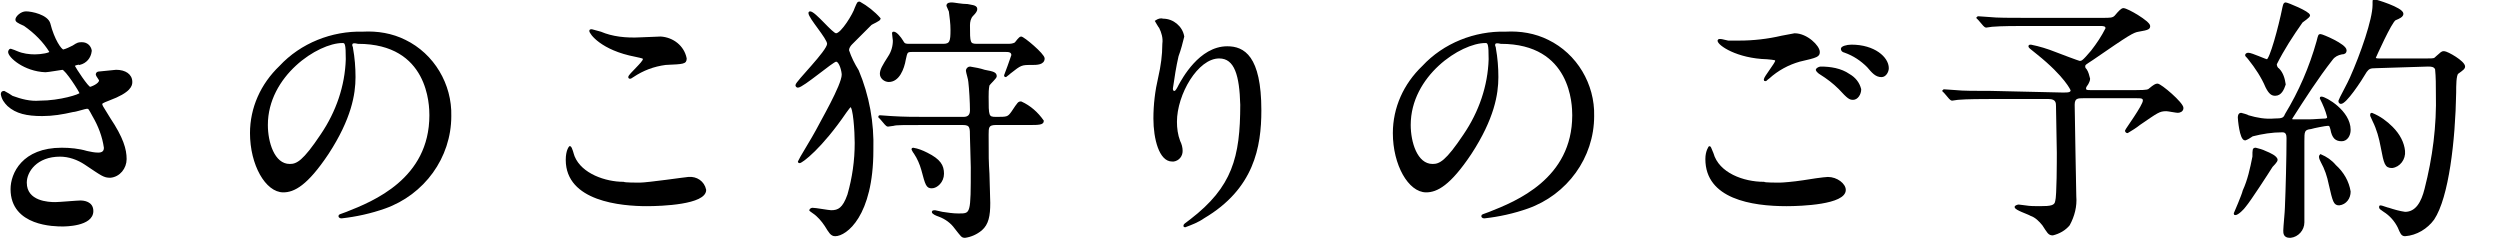 <?xml version="1.0" encoding="utf-8"?>
<!-- Generator: Adobe Illustrator 25.2.1, SVG Export Plug-In . SVG Version: 6.00 Build 0)  -->
<svg version="1.1" id="レイヤー_1" xmlns="http://www.w3.org/2000/svg" xmlns:xlink="http://www.w3.org/1999/xlink" x="0px"
	 y="0px" width="308px" height="29.4px" viewBox="0 0 308 29.4" style="enable-background:new 0 0 308 29.4;" xml:space="preserve">
<style type="text/css">
	.st0{stroke:#000000;stroke-width:0.2;stroke-miterlimit:10;}
</style>
<g id="レイヤー_2_1_">
	<g id="レイヤー_3">
		<g>
			<path class="st0" d="M6.1,2.9c0.5,2,1.4,3.3,1.7,3.3C8.2,6.1,8.6,5.9,9,5.7c0.6-0.4,0.7-0.4,1.1-0.4c0.6,0,1,0.4,1.1,0.9
				c0,0,0,0,0,0.1c-0.1,0.8-0.6,1.4-1.4,1.6C9.7,7.8,9.1,8,9.1,8.1c0.2,0.4,1.7,2.7,2,2.7c0.1,0,1.2-0.4,1.2-0.9
				c0-0.1-0.4-0.6-0.4-0.7c0-0.3,0.3-0.3,0.4-0.3c1.2-0.1,1.8-0.2,2-0.2c1.1,0,1.9,0.5,1.9,1.4c0,0.4-0.1,1.2-2.8,2.2
				c-0.8,0.3-0.9,0.4-0.9,0.5c0,0.2,0,0.2,1,1.8c1.6,2.4,2,3.8,2,5c0,1.1-0.8,2.1-1.9,2.2c-0.8,0-1-0.2-3.1-1.6c-0.9-0.6-2-1-3.1-1
				c-2.9,0-4.2,1.9-4.2,3.3C3.2,24.9,6,25,6.8,25c0.5,0,2.7-0.2,3.1-0.2s1.5,0.1,1.5,1.2c0,1.8-3.4,1.8-3.7,1.8
				c-0.9,0-6.3,0-6.3-4.5c0-1.9,1.4-5,6.2-5c1,0,2.1,0.1,3.1,0.4c0.5,0.1,0.9,0.2,1.4,0.2s0.8-0.2,0.8-0.7c-0.2-1.4-0.7-2.7-1.4-3.9
				c-0.5-0.9-0.5-1-0.8-1c-0.2,0-1.4,0.4-1.7,0.4c-1.3,0.3-2.5,0.5-3.8,0.5C3.3,14.2,2,13.9,1,13c-0.4-0.4-0.7-0.8-0.8-1.4
				c0-0.2,0.1-0.3,0.3-0.3l0,0c0.4,0.2,0.7,0.4,1,0.6c1.1,0.4,2.2,0.7,3.4,0.6c2.5,0,5-0.8,5-1s-1.8-3-2.2-3c-0.1,0-1.8,0.3-2.1,0.3
				C3,8.7,1.1,7,1.1,6.4c0-0.1,0.1-0.3,0.2-0.3l0,0c0.3,0.1,0.6,0.2,0.8,0.3c0.7,0.3,1.5,0.4,2.2,0.4c0.8,0,1.9-0.2,1.9-0.4
				C5.4,5.1,4.3,4,3,3.1C2.1,2.7,2,2.6,2,2.4c0-0.3,0.6-0.9,1.2-0.9C3.9,1.5,5.8,1.9,6.1,2.9z"/>
			<path class="st0" d="M43.3,5.6c0,0.1,0.1,0.2,0.1,0.4c0.2,1.1,0.3,2.3,0.3,3.5c0,2.1-0.5,5.1-3.3,9.4c-2.6,3.9-4.2,4.7-5.5,4.7
				c-2.1,0-4-3.3-4-7.2c0-3.1,1.3-6,3.6-8.2c2.6-2.8,6.4-4.3,10.2-4.2c1.8-0.1,3.6,0.2,5.2,1c3.5,1.7,5.7,5.4,5.6,9.3
				c0,5.1-3.3,9.6-8.1,11.3c-1.7,0.6-3.5,1-5.3,1.2c-0.1,0-0.3,0-0.3-0.2c0-0.1,0.1-0.1,0.9-0.4C46,24.9,53,22.1,53,14.2
				c0-1.2-0.1-8.9-8.9-8.9C43.3,5.1,43.3,5.4,43.3,5.6z M32.9,15.4c0,2.1,0.8,4.9,2.8,4.9c0.9,0,1.7-0.4,3.9-3.7
				c1.9-2.8,3-6,3.1-9.3c0-1.9-0.1-2.1-0.5-2.1C39.1,5.2,32.9,9.3,32.9,15.4z"/>
			<path class="st0" d="M78.8,22.6c1,0,5.8-0.7,6-0.7c1-0.1,1.9,0.5,2.1,1.5c0,1.7-5.4,1.9-7.2,1.9c-3.2,0-9.9-0.6-9.9-5.6
				c0-1.2,0.4-1.6,0.4-1.6c0.2,0,0.4,1,0.5,1.2c0.9,2.2,3.9,3.2,6.1,3.2C77,22.6,78.4,22.6,78.8,22.6z M78.9,4.7
				c0.4,0,2.2-0.1,2.5-0.1c1.5,0.1,2.8,1.1,3.1,2.6c0,0.6-0.3,0.6-2.5,0.7c-1.5,0.2-2.8,0.7-4,1.5c-0.3,0.2-0.3,0.2-0.4,0.2
				c0,0-0.1,0-0.1-0.1c0-0.3,1.8-1.8,1.8-2.2c0-0.2-0.1-0.2-1-0.4c-4.2-0.8-5.6-2.8-5.6-3.1c0-0.1,0.1-0.1,0.2-0.1
				C73.3,3.8,73.6,3.9,74,4C75.4,4.6,77.1,4.8,78.9,4.7L78.9,4.7z"/>
			<path class="st0" d="M102.9,29c-0.5,0-0.7-0.4-1.2-1.2c-0.4-0.6-0.9-1.2-1.5-1.6c-0.3-0.2-0.4-0.3-0.4-0.3c0-0.1,0.2-0.2,0.3-0.2
				c0.4,0,2,0.3,2.3,0.3c0.9,0,1.5-0.3,2.1-2c0.6-2.1,0.9-4.2,0.9-6.4c0-1.4-0.2-4.5-0.6-4.5c-0.1,0-0.3,0.3-0.6,0.7
				c-3,4.4-5.4,6.2-5.7,6.2c-0.1,0-0.1-0.1-0.1-0.1c0-0.1,1.9-3.2,2.2-3.8c0.5-1,3.2-5.6,3.2-6.9c0-0.4-0.3-1.7-0.8-1.7
				c-0.4,0-4.1,3.2-4.7,3.2c-0.1,0-0.2-0.1-0.2-0.2c0-0.4,3.9-4.2,3.9-5.1c0-0.7-2.3-3.2-2.3-3.8c0-0.1,0.1-0.1,0.1-0.1
				c0.6,0,2.7,2.7,3.2,2.7c0.7,0,2.2-2.5,2.4-3.2c0.3-0.7,0.3-0.7,0.5-0.7c0.9,0.5,1.8,1.2,2.5,2c0,0.2-1,0.6-1.1,0.7
				c-0.4,0.4-2.1,2.1-2.4,2.4c-0.2,0.2-0.4,0.5-0.4,0.8c0.3,0.9,0.7,1.7,1.2,2.5c1.3,3.1,1.9,6.4,1.8,9.8
				C107.5,26.6,104.2,29,102.9,29z M114.1,15.3c-2.8,0-3.7,0-4,0.1c-0.1,0-0.6,0.1-0.7,0.1s-0.2-0.1-0.3-0.2l-0.6-0.7
				c-0.1-0.1-0.1-0.1-0.2-0.2c0-0.1,0.1-0.1,0.1-0.1c0.2,0,1.2,0.1,1.4,0.1c1.6,0.1,2.9,0.1,4.4,0.1h4.5c0.5,0,0.9-0.2,0.9-0.9
				c0-0.9-0.1-2.7-0.2-3.5c0-0.3-0.3-1.2-0.3-1.4s0.2-0.4,0.4-0.4l0,0c0.6,0.1,1.2,0.2,1.8,0.4c1.1,0.2,1.4,0.3,1.4,0.7
				c0,0.2-0.8,0.9-0.9,1.1c-0.1,0.5-0.1,1-0.1,1.4c0,2.4,0,2.6,1,2.6c1.4,0,1.5,0,2-0.7c0.8-1.2,0.8-1.2,1.1-1.2
				c1.1,0.5,2,1.3,2.7,2.3c0,0.4-0.6,0.4-1.7,0.4h-4.1c-1,0-1,0.4-1,1.3c0,2.9,0,3.2,0.1,4.8c0,0.4,0.1,3.4,0.1,3.6
				c0,1.6-0.2,2.6-1,3.3c-0.6,0.5-1.3,0.8-2,0.9c-0.4,0-0.4-0.1-1.2-1.1c-0.5-0.7-1.2-1.2-2-1.5c-0.3-0.1-0.8-0.3-0.8-0.5
				c0-0.1,0.2-0.1,0.3-0.1s0.8,0.2,0.9,0.2c0.7,0.1,1.3,0.2,2,0.2c1.6,0,1.6,0,1.6-5.8c0-0.6-0.1-3.2-0.1-3.7c0-1.2,0-1.6-1-1.6
				L114.1,15.3z M124.1,5.5c0.3,0,0.7,0,1-0.2c0.1-0.1,0.5-0.7,0.7-0.7c0.3,0,2.8,2.1,2.8,2.6c0,0.7-0.9,0.7-1.4,0.7
				c-1.4,0-1.4,0-2.8,1.1c-0.2,0.2-0.4,0.3-0.5,0.4c0,0-0.1,0-0.1-0.1c0.3-0.8,0.6-1.6,0.9-2.5c0-0.5-0.5-0.5-0.8-0.5h-11.5
				c-0.7,0-0.7,0.1-0.9,1c-0.2,1.2-0.8,2.7-2,2.7c-0.5,0-1-0.4-1-0.9l0,0c0-0.5,0.3-1,1-2.1c0.4-0.6,0.6-1.3,0.6-2
				c0-0.1-0.1-0.7-0.1-0.9c0-0.1,0-0.1,0.1-0.1c0.3,0,0.8,0.6,1.1,1.1c0.2,0.4,0.4,0.4,1,0.4h4c0.9,0,1-0.4,1-1.8
				c0-0.8-0.1-1.5-0.2-2.3c-0.1-0.2-0.2-0.5-0.3-0.7c0-0.3,0.4-0.3,0.6-0.3s1.2,0.2,1.9,0.2c0.4,0.1,1.1,0.1,1.1,0.5
				c0,0.2-0.1,0.4-0.5,0.8c-0.3,0.3-0.4,0.8-0.4,1.2c0,2.2,0,2.4,1,2.4H124.1z M114.8,23.1c-0.6,0-0.7-0.3-1.2-2.2
				c-0.2-0.7-0.5-1.4-0.9-2c-0.1-0.1-0.2-0.3-0.3-0.5c0-0.1,0-0.1,0.1-0.1c0.6,0.1,1.1,0.3,1.7,0.6c1.6,0.8,2,1.5,2,2.5
				S115.4,23.1,114.8,23.1L114.8,23.1z"/>
			<path class="st0" d="M150.2,7.1c-2.7,0-5.3,4.5-5.3,7.9c0,0.8,0.1,1.6,0.4,2.4c0.2,0.4,0.3,0.8,0.3,1.2c0,0.6-0.4,1.1-1,1.2
				c-0.1,0-0.1,0-0.2,0c-1.5,0-2.2-2.7-2.2-5.2c0-1.7,0.2-3.4,0.6-5.1c0.3-1.3,0.5-2.7,0.5-4.1c0.1-0.7-0.1-1.4-0.4-2
				c-0.1-0.1-0.5-0.8-0.5-0.8c0.3-0.2,0.6-0.3,0.9-0.2c1.2,0,2.3,0.9,2.5,2.1c-0.2,0.8-0.4,1.6-0.7,2.4c-0.3,1.3-0.5,2.6-0.7,4
				c0,0.1,0,0.4,0.3,0.4c0.2,0,0.4-0.4,0.6-0.8c0.4-0.7,2.5-4.7,5.9-4.7c2,0,4.1,1.1,4.1,7.8c0,4.5-0.9,9.6-7,13.2
				c-0.7,0.5-1.5,0.8-2.3,1.1c-0.1,0-0.1,0-0.1-0.1s0.1-0.2,0.8-0.7c5.2-4,6.2-7.7,6.2-14.2C152.8,9.3,152.2,7.1,150.2,7.1z"/>
			<path class="st0" d="M184.1,5.6c0,0.1,0.1,0.2,0.1,0.4c0.2,1.1,0.3,2.3,0.3,3.5c0,2.1-0.5,5.1-3.3,9.4c-2.6,3.9-4.2,4.7-5.5,4.7
				c-2.1,0-4-3.3-4-7.2c0-3.1,1.3-6,3.6-8.2c2.6-2.8,6.4-4.3,10.2-4.2c1.8-0.1,3.6,0.2,5.2,1c3.5,1.7,5.7,5.4,5.6,9.3
				c0,5.1-3.3,9.6-8.1,11.3c-1.7,0.6-3.5,1-5.3,1.2c-0.1,0-0.3,0-0.3-0.2c0-0.1,0.1-0.1,0.9-0.4c3.3-1.3,10.3-4.1,10.3-12
				c0-1.2-0.1-8.9-8.9-8.9C184.1,5.1,184.1,5.4,184.1,5.6z M173.7,15.4c0,2.1,0.8,4.9,2.8,4.9c0.9,0,1.7-0.4,3.9-3.7
				c1.9-2.8,3-6,3.1-9.3c0-1.9-0.1-2.1-0.5-2.1C179.9,5.2,173.7,9.3,173.7,15.4L173.7,15.4z"/>
			<path class="st0" d="M219.2,22.6c0.4,0,1.7-0.1,3-0.3c0.5-0.1,2.6-0.4,3-0.4c1.1,0,2.1,0.8,2.1,1.5c0,1.7-5.4,1.9-7.2,1.9
				c-4.3,0-9.9-0.9-9.9-5.7c0-1,0.4-1.5,0.4-1.5c0.1,0,0.1,0.1,0.4,0.8c0.7,2.5,3.8,3.6,6.3,3.6C217.4,22.6,218.9,22.6,219.2,22.6z
				 M214.3,5.1c1.7,0,3.5-0.2,5.2-0.6c0.5-0.1,1.1-0.2,1.6-0.3c1.5,0,3,1.5,3,2.2c0,0.5-0.2,0.6-2.4,1.1c-1.4,0.4-2.7,1.1-3.8,2.1
				c-0.3,0.2-0.3,0.3-0.4,0.3c-0.1,0-0.1,0-0.1-0.1l0,0c0-0.3,1.4-2,1.4-2.3c0-0.2-0.1-0.2-1.1-0.3c-3.7-0.1-6-1.7-6-2.2
				c0-0.1,0.2-0.1,0.2-0.1c0.1,0,0.2,0,1,0.2C213.3,5.1,213.8,5.1,214.3,5.1L214.3,5.1z M227.8,9.2c0.7,0.4,1.2,1,1.4,1.8
				c0,0.6-0.4,1.2-0.9,1.2c-0.4,0-0.6-0.1-1.7-1.3c-0.7-0.7-1.5-1.3-2.3-1.8c-0.2-0.1-0.5-0.4-0.5-0.5s0.3-0.3,0.5-0.3
				C225.5,8.3,226.8,8.5,227.8,9.2L227.8,9.2z M232.6,8.4c0,0.4-0.3,1-0.8,1c-0.7,0-1.1-0.5-1.7-1.2c-0.8-0.8-1.7-1.4-2.8-1.8
				c-0.4-0.1-0.4-0.3-0.4-0.4c0-0.2,0.6-0.4,1.2-0.4C230.9,5.6,232.6,7.1,232.6,8.4L232.6,8.4z"/>
			<path class="st0" d="M254.1,11.5c0.7,0,1.1,0,1.1-0.4c0,0-0.7-1.7-4.2-4.5c-0.9-0.7-1-0.8-1-0.9s0.1-0.1,0.2-0.1
				c1,0.2,2,0.5,3,0.9c0.5,0.2,2.9,1.1,3,1.1c0.3,0,0.4,0,1.5-1.3c0.7-0.9,1.3-1.8,1.8-2.8c0-0.4-0.4-0.4-0.8-0.4h-9.3
				c-0.8,0-2.9,0-4,0.1c-0.1,0-0.6,0.1-0.7,0.1c-0.1,0-0.2-0.1-0.3-0.2l-0.6-0.7c-0.2-0.2-0.2-0.2-0.2-0.2l0.1-0.1
				c0.2,0,1.2,0.1,1.4,0.1c0.9,0.1,2.6,0.1,4.4,0.1h9.5c1,0,1.3,0,1.6-0.3c0.5-0.6,0.8-0.9,1-0.9c0.5,0,3.2,1.6,3.2,2.1
				c0,0.3-0.1,0.4-1.3,0.6c-0.7,0.1-1.2,0.4-5.7,3.5c-0.9,0.6-1,0.6-1,0.9c0,0.2,0.1,0.3,0.2,0.4c0.2,0.3,0.3,0.7,0.4,1.1
				c0,0.2-0.1,0.4-0.2,0.6c-0.2,0.3-0.3,0.4-0.3,0.6c0,0.3,0.3,0.3,0.6,0.3h5.7c1.4,0,1.5-0.1,1.6-0.2c0.6-0.5,0.8-0.6,1-0.6
				c0.4,0,3.1,2.3,3.1,2.9c0,0.4-0.4,0.5-0.6,0.5s-1.2-0.2-1.4-0.2c-0.9,0-1.1,0.2-3.3,1.7c-0.5,0.4-1,0.7-1.5,1
				c-0.1,0-0.2-0.1-0.2-0.2l0,0c0-0.1,2.2-3.1,2.2-3.7c0-0.4-0.3-0.4-1-0.4h-6.4c-0.7,0-1.2,0-1.2,0.9c0,1.2,0.2,11,0.2,11.3
				c0.1,1.2-0.2,2.4-0.8,3.5c-0.5,0.6-1.2,1-2,1.2c-0.5,0-0.6-0.3-1.2-1.2c-0.4-0.5-0.9-1-1.5-1.2c-0.3-0.2-1.9-0.7-1.9-1
				c0-0.1,0.3-0.2,0.4-0.2s0.7,0.1,0.8,0.1c0.6,0.1,1.2,0.1,1.8,0.1c1.4,0,1.9-0.1,2-0.7c0.2-0.6,0.2-5,0.2-6c0-0.8-0.1-4.8-0.1-5.7
				c0-0.4,0-1-1-1h-7.2c-0.8,0-2.9,0-4,0.1c-0.1,0-0.6,0.1-0.7,0.1c-0.1,0-0.2-0.1-0.3-0.2l-0.6-0.7c-0.2-0.2-0.2-0.2-0.2-0.2
				l0.1-0.1c0.2,0,1.2,0.1,1.4,0.1c0.9,0.1,2.6,0.1,4.4,0.1L254.1,11.5z"/>
			<path class="st0" d="M280.5,19.7c0,0.2-0.5,0.7-0.6,0.8c-0.5,0.8-2.7,4.2-3.3,4.9c-0.2,0.3-0.9,1-1.2,1c-0.1,0-0.1,0-0.1-0.1
				c0,0,1-2.3,1.1-2.8c0.6-1.3,0.9-2.7,1.2-4.2c0-0.9,0-1,0.3-1c0.4,0.1,0.8,0.2,1.2,0.4C279.6,18.9,280.5,19.3,280.5,19.7z
				 M287.2,15.9c-0.1-0.3-0.1-0.5-0.4-0.5s-1.8,0.3-2.1,0.4c-0.9,0.1-0.9,0.4-0.9,1.6c0,1.4,0,8.4,0,10c0,0.9-0.7,1.7-1.6,1.8
				c0,0,0,0-0.1,0c-0.7,0-0.7-0.5-0.7-0.8c0-0.4,0.2-2.4,0.2-2.8c0.1-2.3,0.2-6.3,0.2-8.6c0-0.4-0.1-0.8-0.6-0.8
				c-1.3,0-2.5,0.2-3.7,0.5c-0.3,0.2-0.6,0.4-0.9,0.5c-0.6,0-0.8-2.6-0.8-2.7s0-0.5,0.3-0.5c0,0,0.8,0.2,0.9,0.3
				c1,0.3,2.1,0.5,3.2,0.4c1,0,1.2-0.1,1.4-0.6c1.7-2.8,3-5.8,3.9-9c0.2-0.8,0.2-0.8,0.4-0.8c0.2,0,3.1,1.2,3.1,1.9
				c0,0.3-0.2,0.4-0.5,0.4c-0.5,0.1-0.9,0.3-1.2,0.7c-1.8,2.3-3.4,4.8-5,7.3c0,0.1,0,0.1,0.1,0.2c0.1,0,2,0,2.2,0
				c0.5,0,1.5-0.1,1.9-0.1c0.1,0,0.3-0.1,0.3-0.2c0,0,0,0,0-0.1c-0.2-0.8-0.5-1.5-0.9-2.3c0-0.1,0-0.1,0.1-0.1l0,0
				c0.5,0,3.5,1.7,3.5,4c0,0.7-0.4,1.3-1,1.3C287.8,17.3,287.4,17,287.2,15.9z M280.3,11.7c-0.4,0-0.7-0.2-1.1-1
				c-0.5-1.2-1.3-2.4-2.1-3.4c-0.3-0.4-0.4-0.4-0.4-0.5s0.1-0.2,0.3-0.2c0.4,0,2.1,0.8,2.3,0.8c0.4,0,1.5-4,2-6.5
				c0.1-0.5,0.2-0.5,0.3-0.5c0.2,0,2.9,1.1,2.9,1.5c0,0.2-0.8,0.7-0.9,0.8c-1.2,1.7-2.3,3.4-3.2,5.2c0,0.2,0.1,0.5,0.3,0.6
				c0.5,0.5,0.7,1.2,0.8,1.9C281.3,11,281,11.7,280.3,11.7L280.3,11.7z M289.5,23.6c0,0.8-0.5,1.5-1.3,1.6c-0.6,0-0.7-0.3-1.2-2.5
				c-0.2-1-0.5-1.9-1-2.8c-0.1-0.2-0.2-0.4-0.2-0.6c0-0.1,0.1-0.2,0.1-0.2l0,0c0.7,0.3,1.3,0.7,1.8,1.3
				C288.7,21.3,289.3,22.4,289.5,23.6L289.5,23.6z M292.7,8.3c-0.7,0-0.9,0.1-1.2,0.5c-0.7,1.2-2.5,3.9-3.1,3.9
				c-0.1,0-0.2-0.1-0.2-0.2c0,0,0,0,0-0.1s1.2-2.3,1.4-2.8c1.3-2.9,2.8-7.2,2.8-9c0-0.1,0-0.4,0-0.4c0-0.1,0-0.2,0.1-0.2
				s3.5,1,3.5,1.7c0,0.3-0.4,0.5-0.9,0.7s-2.5,4.7-2.5,4.7c0,0.2,0.3,0.2,0.5,0.2h5.9c0.9,0,0.9,0,1.2-0.3c0.6-0.5,0.6-0.6,0.9-0.6
				c0.4,0,2.5,1.2,2.5,1.8c0,0.2-0.1,0.3-0.8,0.8c-0.3,0.2-0.3,1.6-0.3,2.4c-0.1,5.9-0.9,12.9-2.7,15.6c-0.8,1.1-2.1,1.9-3.5,2
				c-0.4,0-0.5-0.3-0.8-1c-0.4-0.8-1-1.5-1.8-2c-0.4-0.3-0.5-0.3-0.5-0.5c0-0.1,0-0.1,0.1-0.1l0,0c0.1,0,0.9,0.3,1,0.3
				c0.6,0.2,1.3,0.4,2,0.5c1.4,0,2.1-1.3,2.5-2.9c1-3.9,1.5-7.8,1.4-11.8c0-1,0-2-0.1-3c-0.2-0.4-0.6-0.4-1-0.4L292.7,8.3z
				 M296.2,18.6c0.1,1-0.6,1.9-1.5,2c-0.8,0-0.9-0.4-1.3-2.5c-0.2-1.1-0.5-2.2-1-3.2c-0.2-0.5-0.3-0.6-0.3-0.7s0-0.2,0.1-0.2
				c1,0.4,1.8,1,2.5,1.7C295.6,16.6,296.1,17.6,296.2,18.6L296.2,18.6z"/>
		</g>
	</g>
</g>
</svg>
